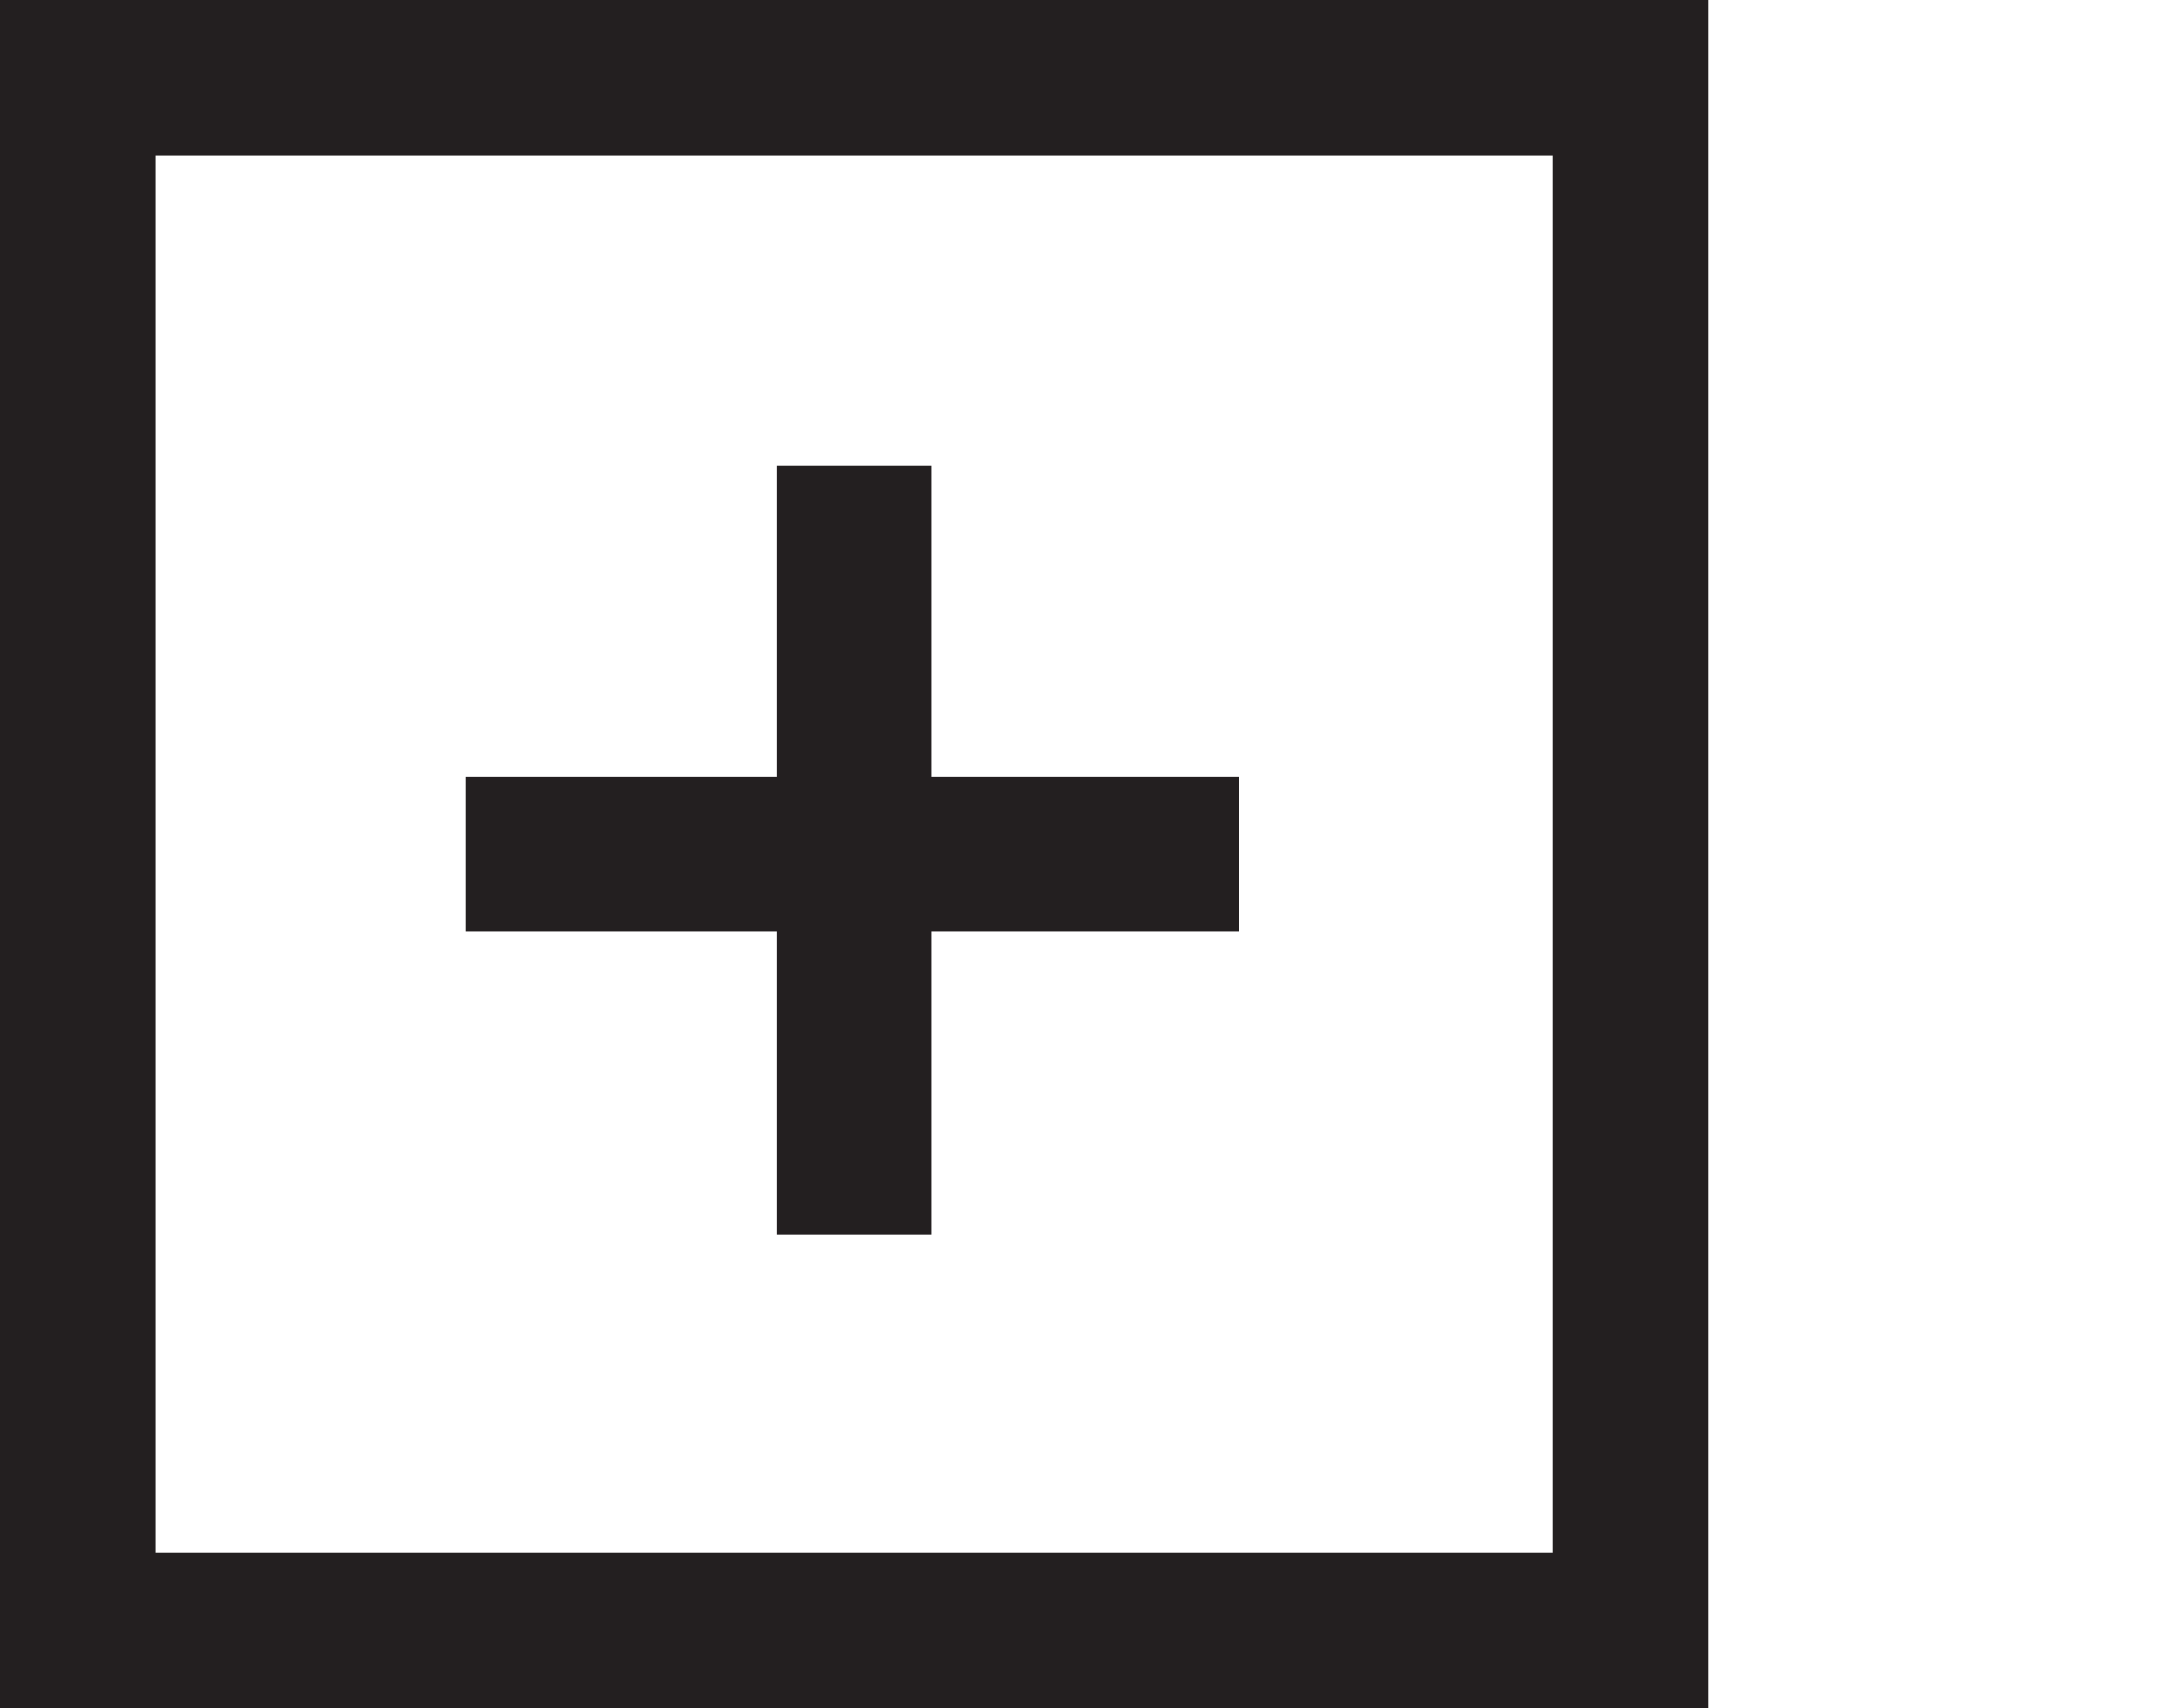 <svg id="Layer_1" data-name="Layer 1" xmlns="http://www.w3.org/2000/svg" viewBox="0 0 14 11"><defs><style>.cls-1{fill:#231f20;}.cls-2{fill:none;stroke:#231f20;stroke-miterlimit:10;}</style></defs><title>exp</title><g id="exp"><path class="cls-1" d="M10,1v9H1V1h9m1-1H0V11H11V0Z"/><line class="cls-2" x1="3" y1="5.5" x2="7.98" y2="5.5"/><line class="cls-2" x1="5.5" y1="3" x2="5.5" y2="7.95"/></g></svg>